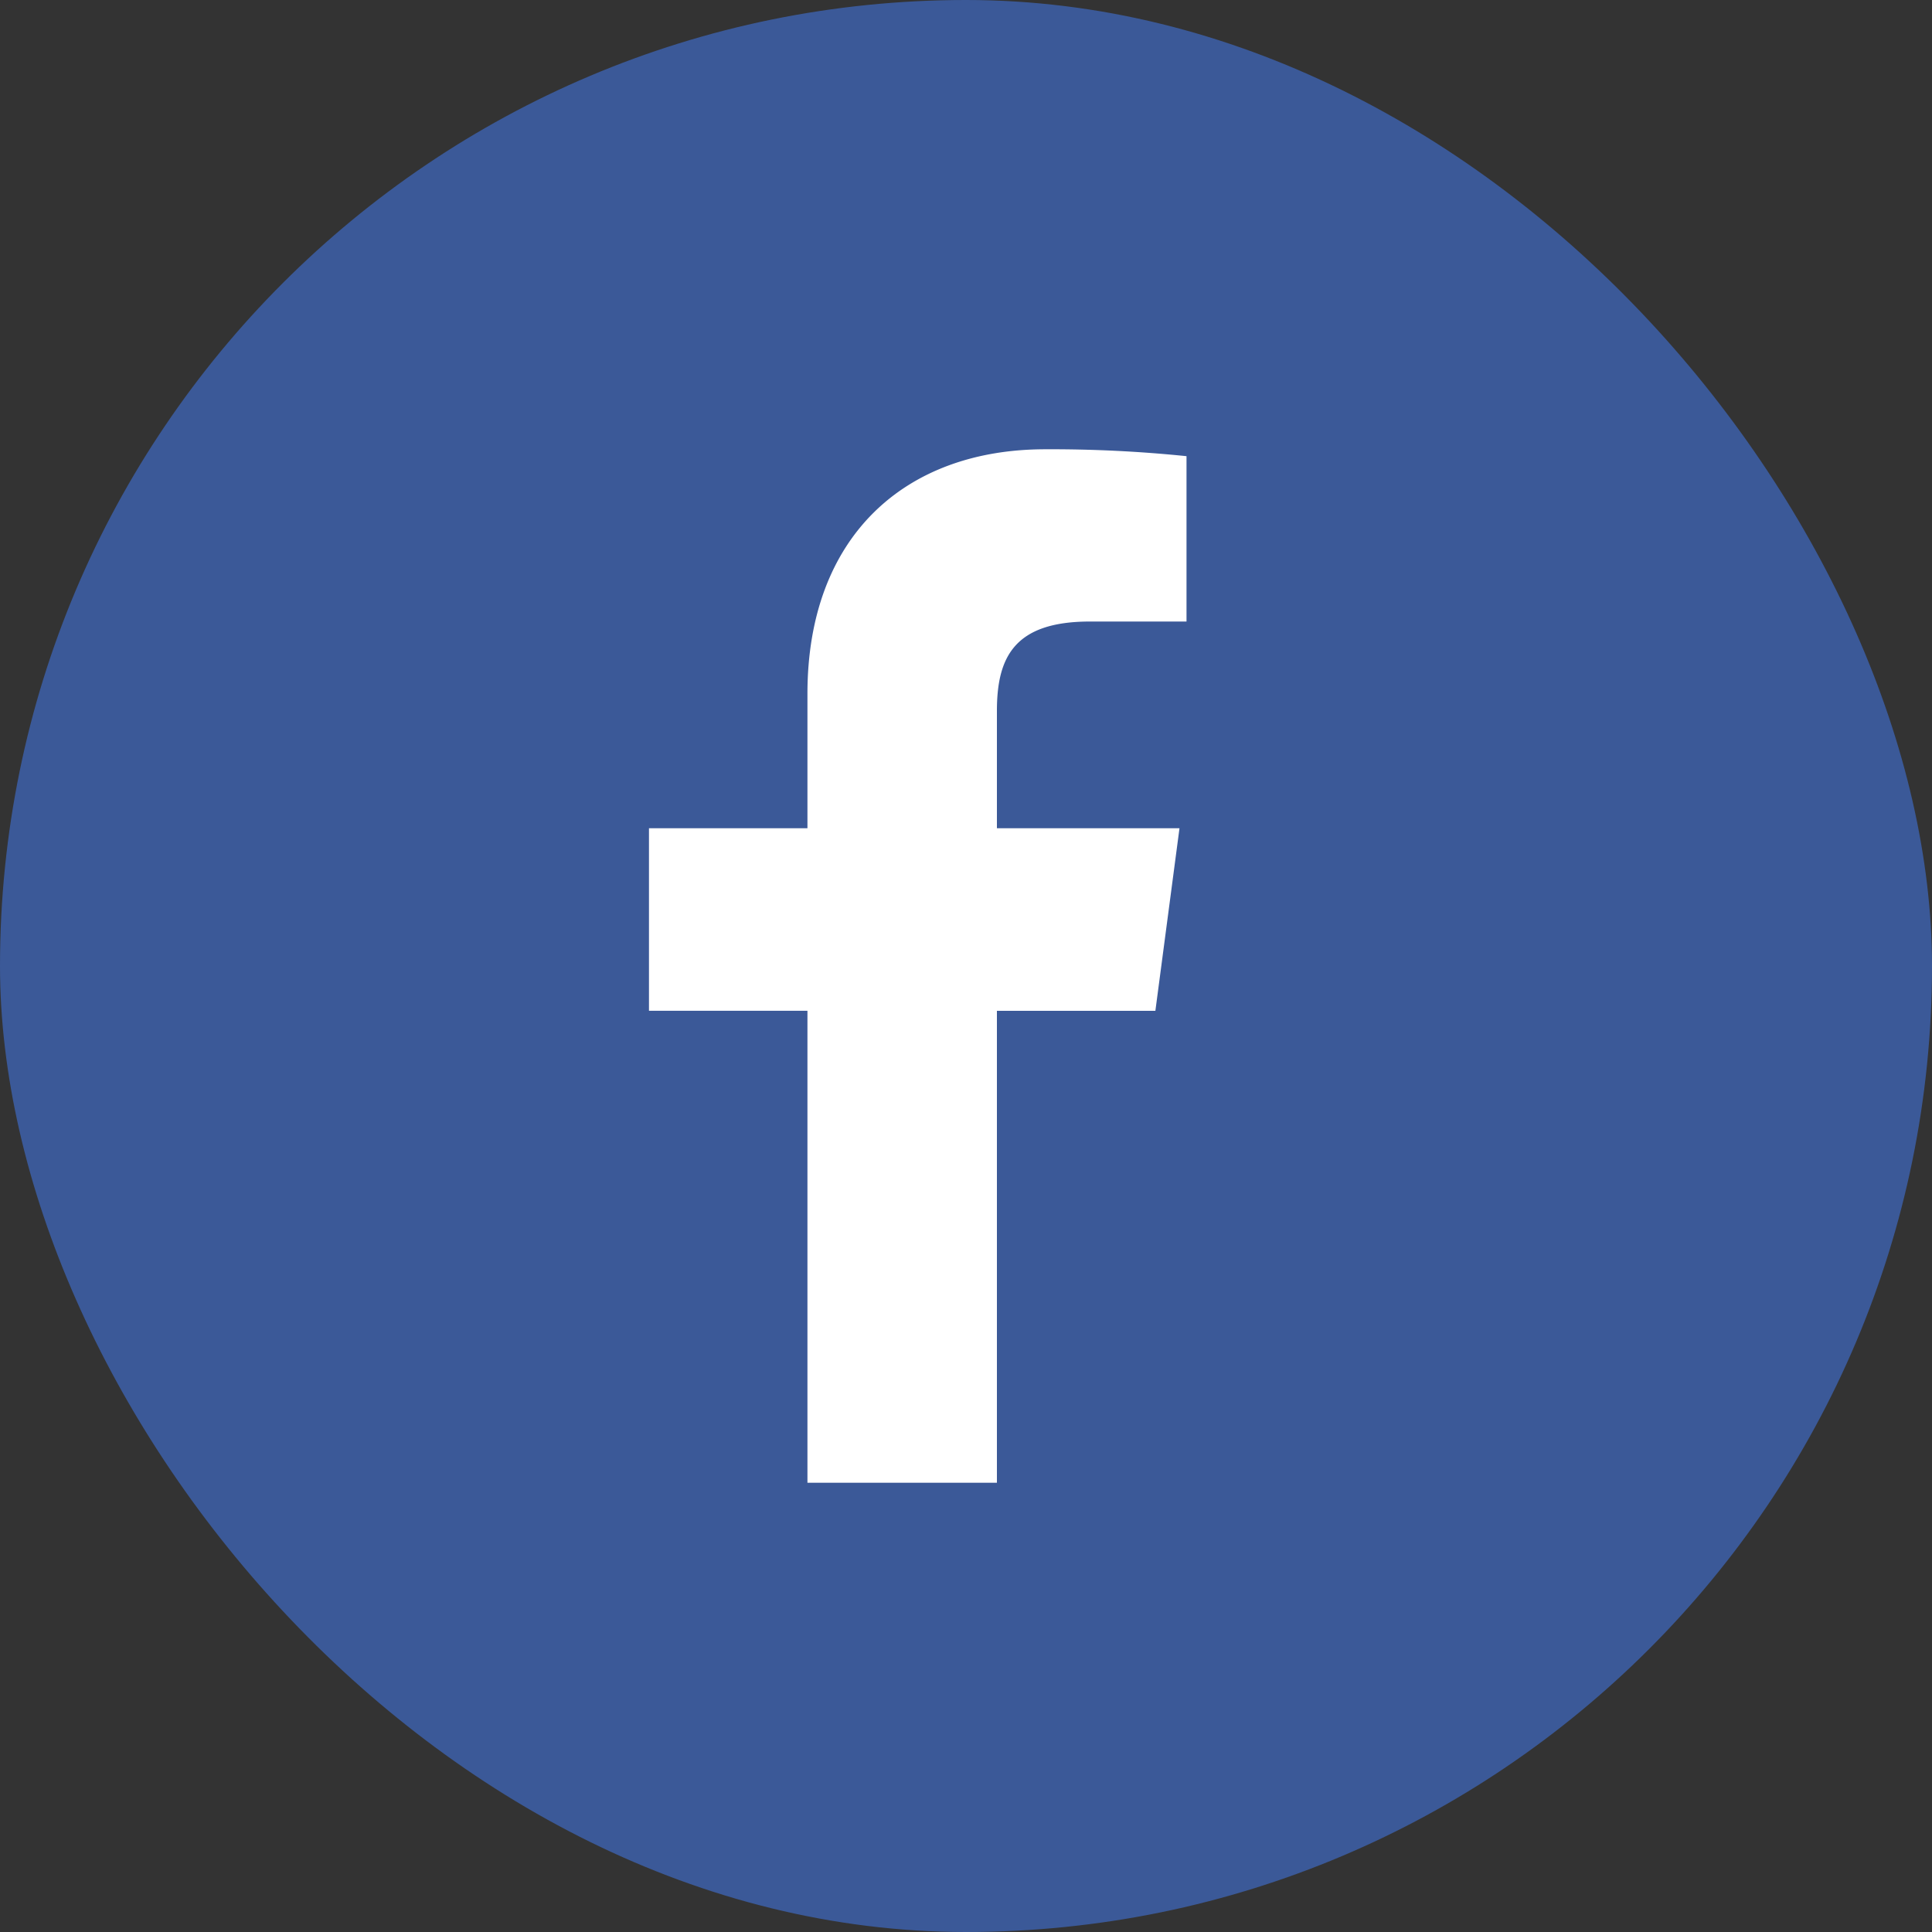 <svg xmlns="http://www.w3.org/2000/svg" width="44" height="44"><rect width="100%" height="100%" fill="#333333" stroke="none"/><g data-name="グループ 4961" transform="translate(-207 -515)"><rect data-name="長方形 353" width="44" height="44" rx="22" transform="translate(207 515)" fill="#3b5998"/><path d="M229.704 548.769v-10.748h3.609l.549-4.158h-4.158v-2.668c0-1.212.381-2.04 2.118-2.04h2.2v-3.766a30.122 30.122 0 00-3.219-.157c-3.195 0-5.414 1.988-5.414 5.57v3.06h-3.609v4.158h3.609v10.749z" fill="#fff" data-name="グループ 211"/></g></svg>
